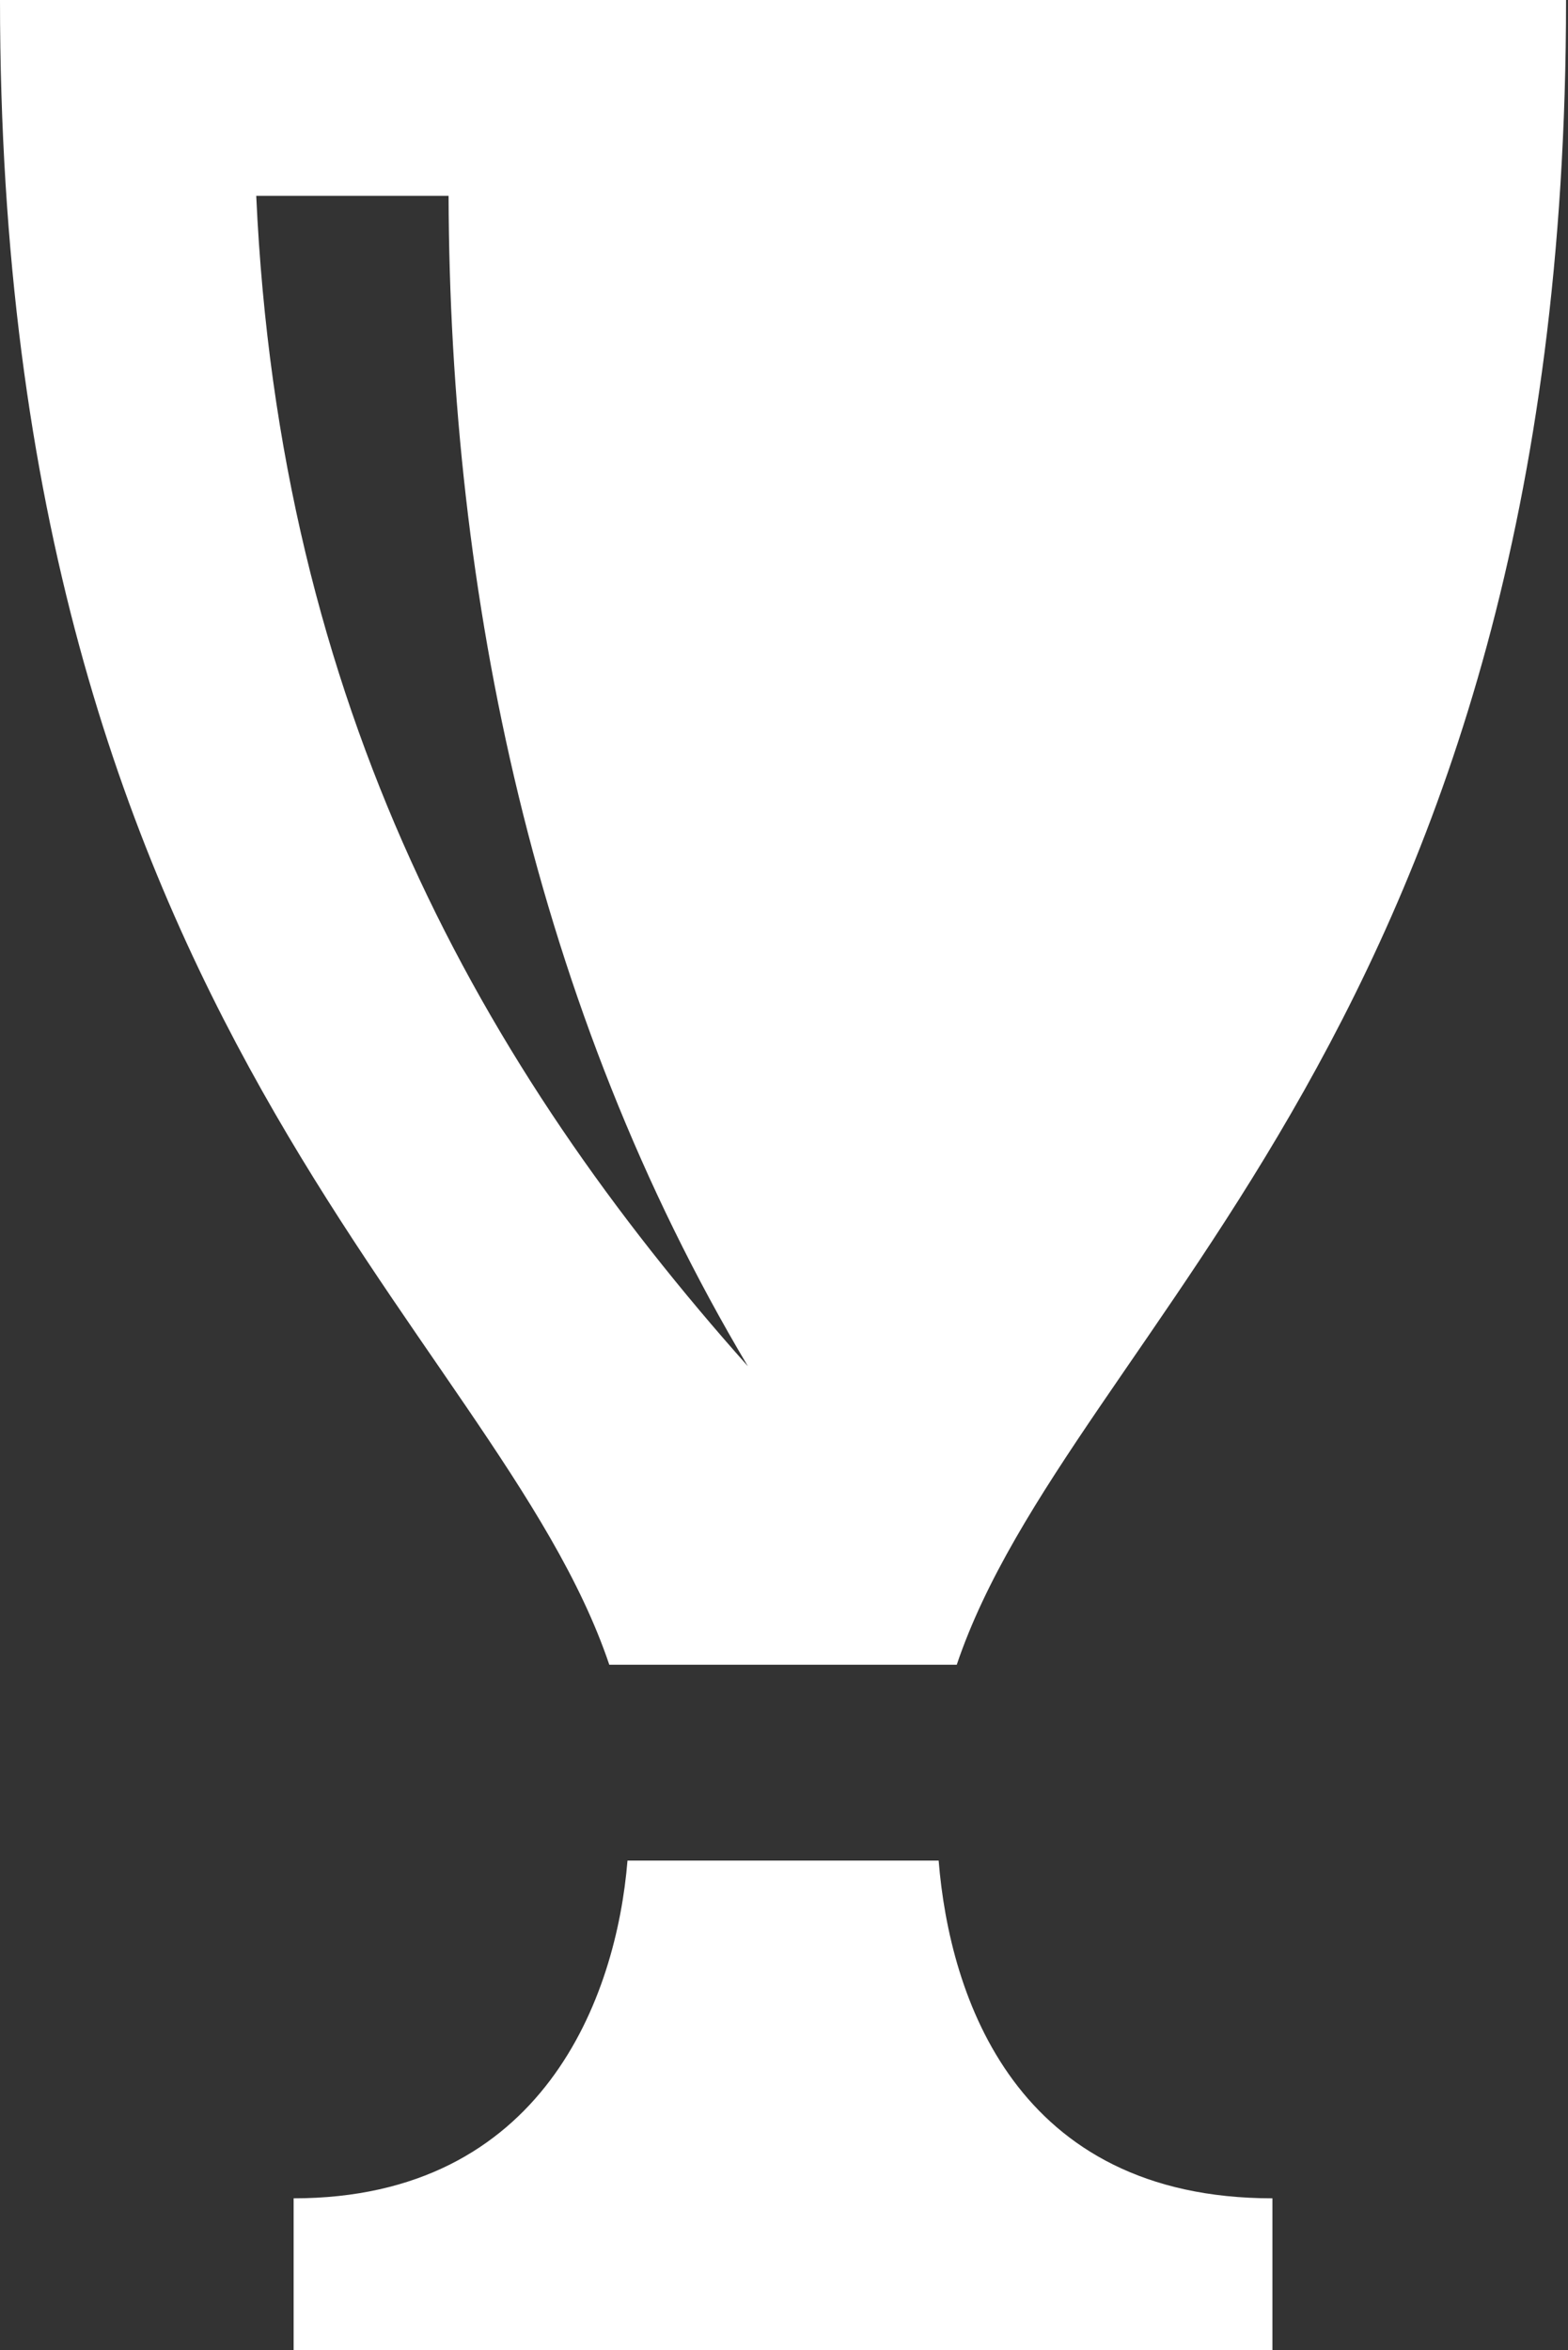 <svg width="267" height="400" viewBox="0 0 267 400" fill="none" xmlns="http://www.w3.org/2000/svg">
<rect x="0" y="0" width="267" height="400" fill="#333333" stroke="none"/>
<path d="M162.917 283.333C182.317 225.817 266.667 174.683 266.667 0H0C0 174.683 84.35 225.817 103.75 283.333H162.917V283.333ZM76.383 33.333C76.583 101.1 91 171.517 127.35 232.533C81.967 181.617 47.583 120.333 43.633 33.333H76.383ZM216.667 374.15V400H50V374.15C92.533 374.15 104.967 339.8 106.85 316.667H159.833C161.7 339.817 172.917 374.15 216.667 374.15V374.15Z" fill="white"/>
</svg>
